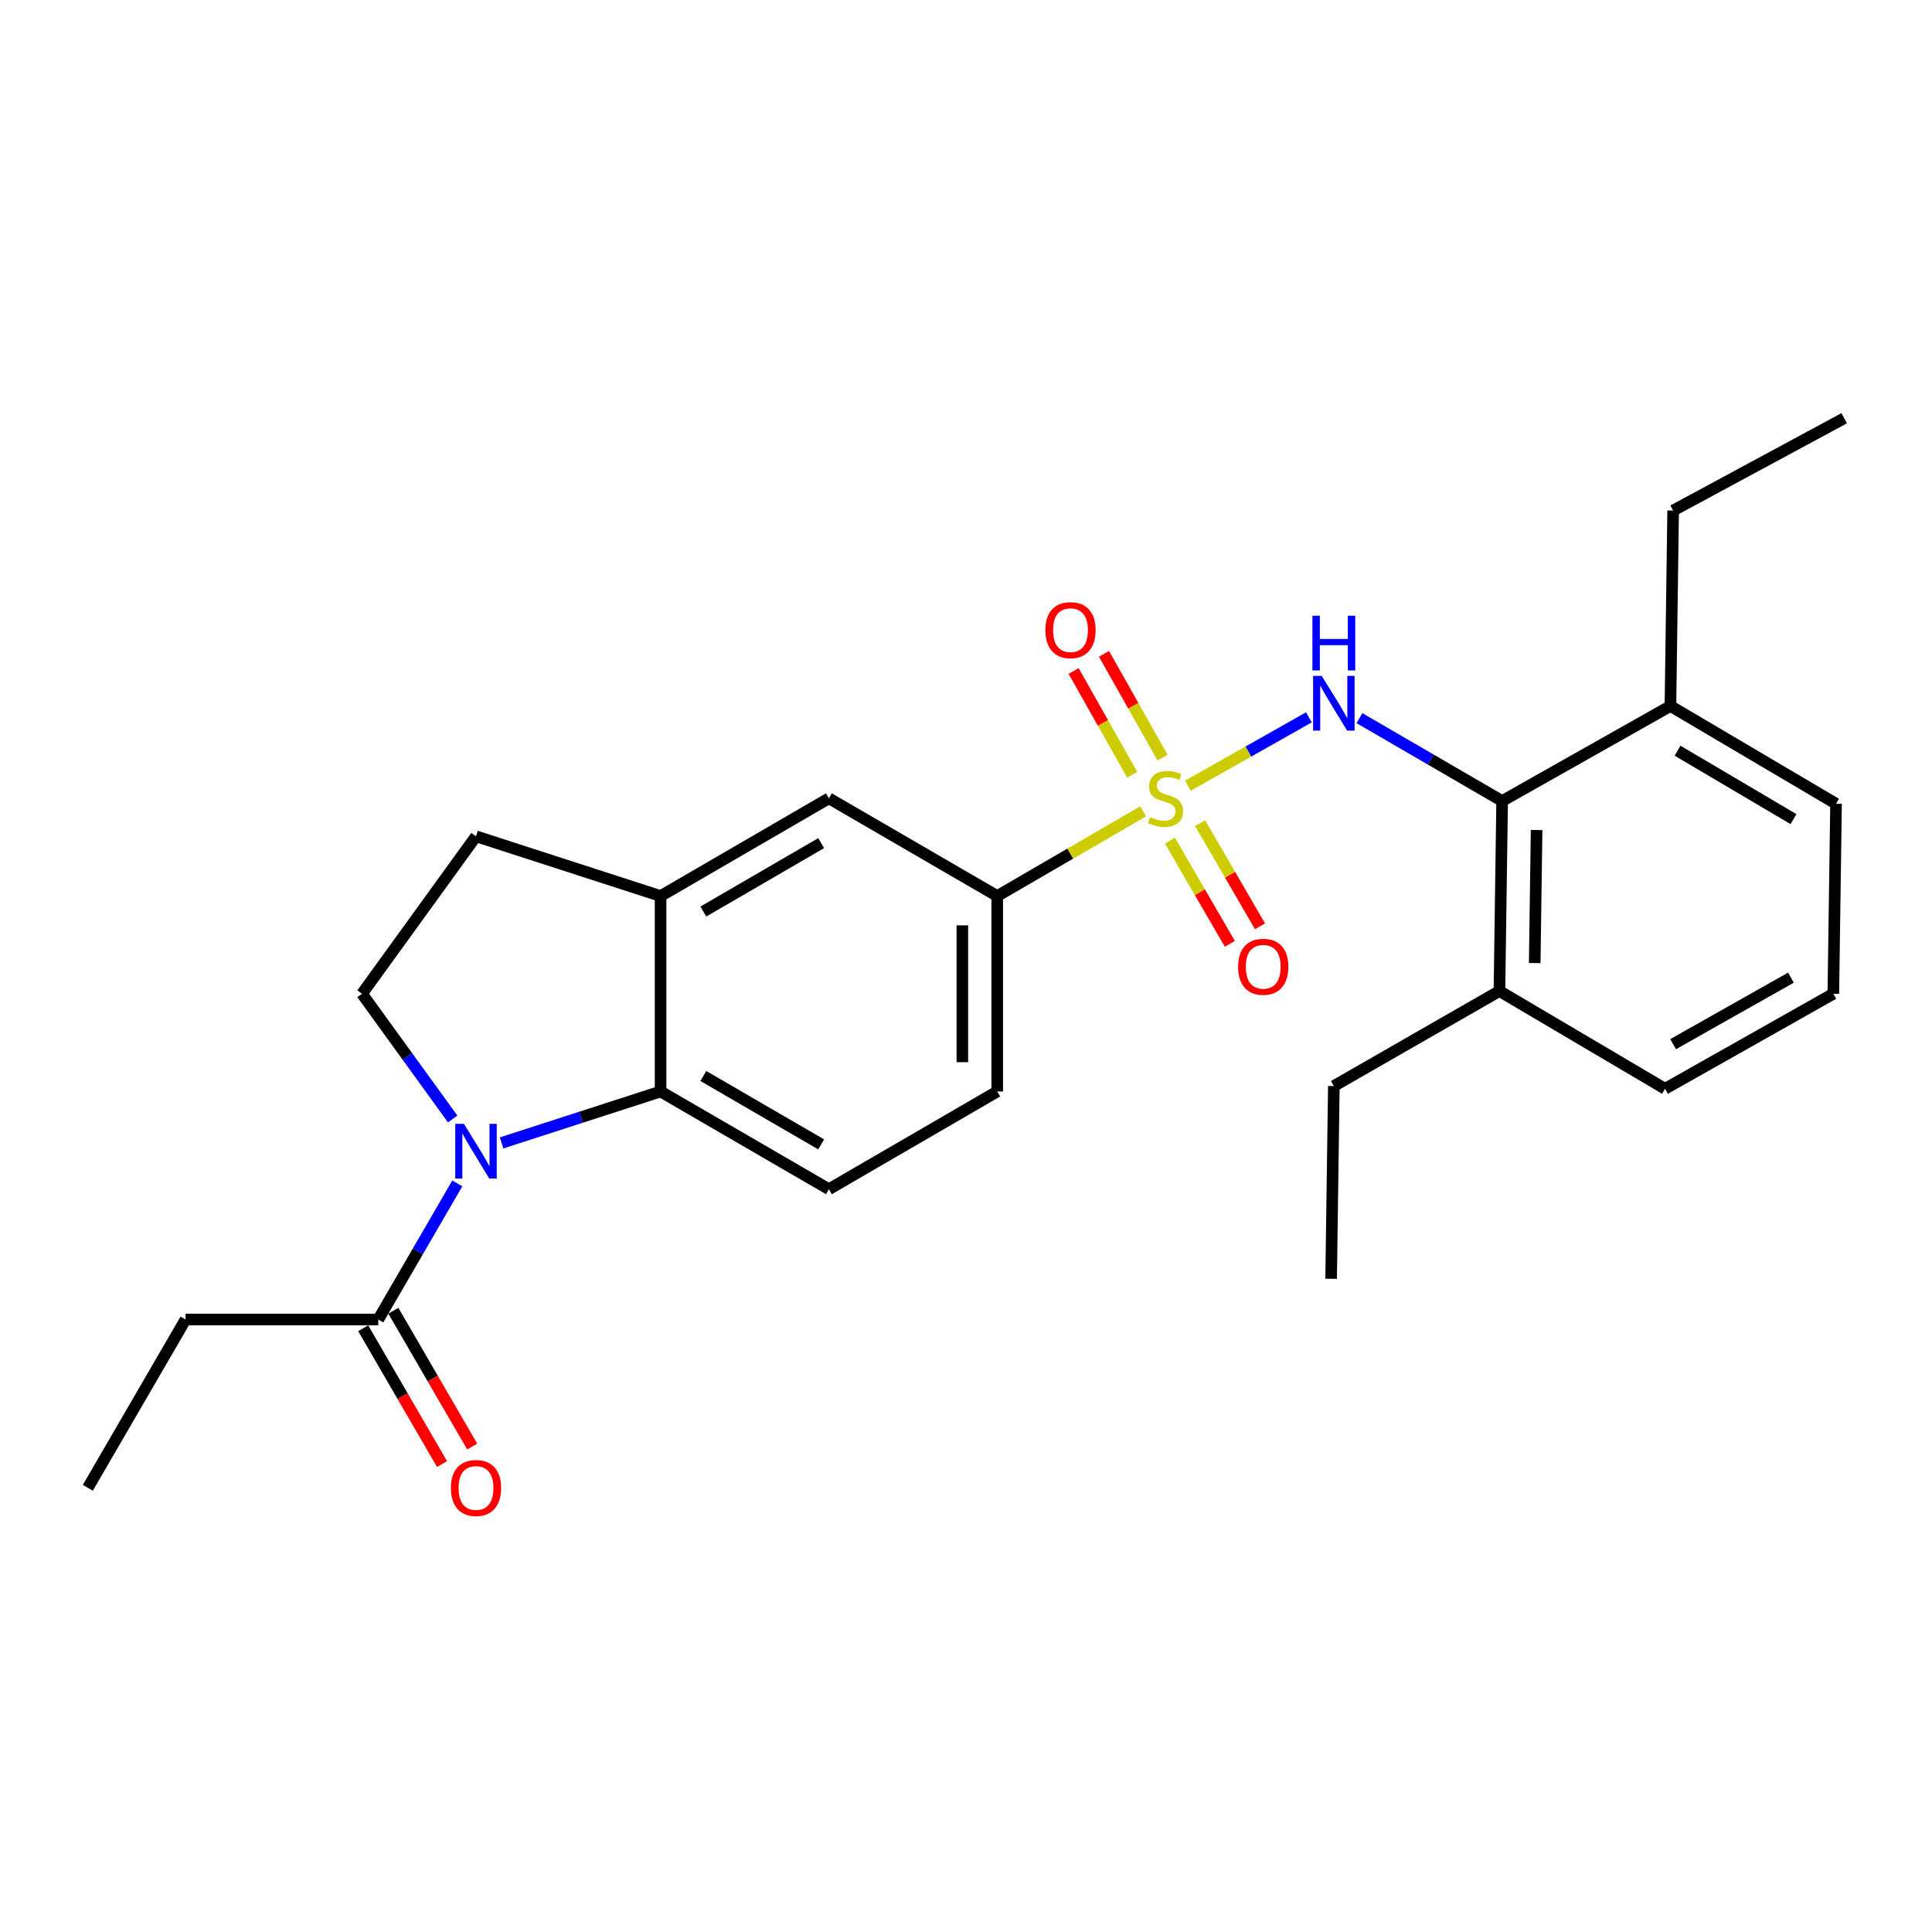 <?xml version='1.0' encoding='iso-8859-1'?>
<svg version='1.1' baseProfile='full'
              xmlns='http://www.w3.org/2000/svg'
                      xmlns:rdkit='http://www.rdkit.org/xml'
                      xmlns:xlink='http://www.w3.org/1999/xlink'
                  xml:space='preserve'
width='1000px' height='1000px' viewBox='0 0 1000 1000'>
<!-- END OF HEADER -->
<rect style='opacity:1.0;fill:#FFFFFF;stroke:none' width='1000' height='1000' x='0' y='0'> </rect>
<path class='bond-1' d='M 614.86,406.665 L 646.172,388.983' style='fill:none;fill-rule:evenodd;stroke:#CCCC00;stroke-width:6px;stroke-linecap:butt;stroke-linejoin:miter;stroke-opacity:1' />
<path class='bond-1' d='M 646.172,388.983 L 677.485,371.302' style='fill:none;fill-rule:evenodd;stroke:#0000FF;stroke-width:6px;stroke-linecap:butt;stroke-linejoin:miter;stroke-opacity:1' />
<path class='bond-3' d='M 591.68,419.94 L 553.922,441.866' style='fill:none;fill-rule:evenodd;stroke:#CCCC00;stroke-width:6px;stroke-linecap:butt;stroke-linejoin:miter;stroke-opacity:1' />
<path class='bond-3' d='M 553.922,441.866 L 516.164,463.791' style='fill:none;fill-rule:evenodd;stroke:#000000;stroke-width:6px;stroke-linecap:butt;stroke-linejoin:miter;stroke-opacity:1' />
<path class='bond-9' d='M 605.573,435.134 L 621.065,461.824' style='fill:none;fill-rule:evenodd;stroke:#CCCC00;stroke-width:6px;stroke-linecap:butt;stroke-linejoin:miter;stroke-opacity:1' />
<path class='bond-9' d='M 621.065,461.824 L 636.558,488.515' style='fill:none;fill-rule:evenodd;stroke:#FF0000;stroke-width:6px;stroke-linecap:butt;stroke-linejoin:miter;stroke-opacity:1' />
<path class='bond-9' d='M 621.182,426.073 L 636.675,452.764' style='fill:none;fill-rule:evenodd;stroke:#CCCC00;stroke-width:6px;stroke-linecap:butt;stroke-linejoin:miter;stroke-opacity:1' />
<path class='bond-9' d='M 636.675,452.764 L 652.168,479.454' style='fill:none;fill-rule:evenodd;stroke:#FF0000;stroke-width:6px;stroke-linecap:butt;stroke-linejoin:miter;stroke-opacity:1' />
<path class='bond-10' d='M 601.752,392.147 L 586.586,365.287' style='fill:none;fill-rule:evenodd;stroke:#CCCC00;stroke-width:6px;stroke-linecap:butt;stroke-linejoin:miter;stroke-opacity:1' />
<path class='bond-10' d='M 586.586,365.287 L 571.421,338.427' style='fill:none;fill-rule:evenodd;stroke:#FF0000;stroke-width:6px;stroke-linecap:butt;stroke-linejoin:miter;stroke-opacity:1' />
<path class='bond-10' d='M 586.035,401.021 L 570.87,374.161' style='fill:none;fill-rule:evenodd;stroke:#CCCC00;stroke-width:6px;stroke-linecap:butt;stroke-linejoin:miter;stroke-opacity:1' />
<path class='bond-10' d='M 570.87,374.161 L 555.704,347.301' style='fill:none;fill-rule:evenodd;stroke:#FF0000;stroke-width:6px;stroke-linecap:butt;stroke-linejoin:miter;stroke-opacity:1' />
<path class='bond-0' d='M 259.627,591.571 L 300.77,578.263' style='fill:none;fill-rule:evenodd;stroke:#0000FF;stroke-width:6px;stroke-linecap:butt;stroke-linejoin:miter;stroke-opacity:1' />
<path class='bond-0' d='M 300.77,578.263 L 341.914,564.954' style='fill:none;fill-rule:evenodd;stroke:#000000;stroke-width:6px;stroke-linecap:butt;stroke-linejoin:miter;stroke-opacity:1' />
<path class='bond-6' d='M 236.693,612.536 L 216.247,647.754' style='fill:none;fill-rule:evenodd;stroke:#0000FF;stroke-width:6px;stroke-linecap:butt;stroke-linejoin:miter;stroke-opacity:1' />
<path class='bond-6' d='M 216.247,647.754 L 195.8,682.972' style='fill:none;fill-rule:evenodd;stroke:#000000;stroke-width:6px;stroke-linecap:butt;stroke-linejoin:miter;stroke-opacity:1' />
<path class='bond-28' d='M 234.303,579.182 L 210.84,546.775' style='fill:none;fill-rule:evenodd;stroke:#0000FF;stroke-width:6px;stroke-linecap:butt;stroke-linejoin:miter;stroke-opacity:1' />
<path class='bond-28' d='M 210.84,546.775 L 187.377,514.368' style='fill:none;fill-rule:evenodd;stroke:#000000;stroke-width:6px;stroke-linecap:butt;stroke-linejoin:miter;stroke-opacity:1' />
<path class='bond-4' d='M 703.652,371.713 L 740.58,393.161' style='fill:none;fill-rule:evenodd;stroke:#0000FF;stroke-width:6px;stroke-linecap:butt;stroke-linejoin:miter;stroke-opacity:1' />
<path class='bond-4' d='M 740.58,393.161 L 777.508,414.609' style='fill:none;fill-rule:evenodd;stroke:#000000;stroke-width:6px;stroke-linecap:butt;stroke-linejoin:miter;stroke-opacity:1' />
<path class='bond-2' d='M 341.914,564.954 L 429.039,615.53' style='fill:none;fill-rule:evenodd;stroke:#000000;stroke-width:6px;stroke-linecap:butt;stroke-linejoin:miter;stroke-opacity:1' />
<path class='bond-2' d='M 364.044,556.931 L 425.031,592.335' style='fill:none;fill-rule:evenodd;stroke:#000000;stroke-width:6px;stroke-linecap:butt;stroke-linejoin:miter;stroke-opacity:1' />
<path class='bond-26' d='M 341.914,564.954 L 341.914,463.791' style='fill:none;fill-rule:evenodd;stroke:#000000;stroke-width:6px;stroke-linecap:butt;stroke-linejoin:miter;stroke-opacity:1' />
<path class='bond-8' d='M 516.164,463.791 L 429.039,413.205' style='fill:none;fill-rule:evenodd;stroke:#000000;stroke-width:6px;stroke-linecap:butt;stroke-linejoin:miter;stroke-opacity:1' />
<path class='bond-13' d='M 516.164,463.791 L 516.164,564.954' style='fill:none;fill-rule:evenodd;stroke:#000000;stroke-width:6px;stroke-linecap:butt;stroke-linejoin:miter;stroke-opacity:1' />
<path class='bond-13' d='M 498.115,478.966 L 498.115,549.78' style='fill:none;fill-rule:evenodd;stroke:#000000;stroke-width:6px;stroke-linecap:butt;stroke-linejoin:miter;stroke-opacity:1' />
<path class='bond-15' d='M 777.508,414.609 L 776.104,512.964' style='fill:none;fill-rule:evenodd;stroke:#000000;stroke-width:6px;stroke-linecap:butt;stroke-linejoin:miter;stroke-opacity:1' />
<path class='bond-15' d='M 795.344,429.62 L 794.362,498.468' style='fill:none;fill-rule:evenodd;stroke:#000000;stroke-width:6px;stroke-linecap:butt;stroke-linejoin:miter;stroke-opacity:1' />
<path class='bond-16' d='M 777.508,414.609 L 864.613,365.426' style='fill:none;fill-rule:evenodd;stroke:#000000;stroke-width:6px;stroke-linecap:butt;stroke-linejoin:miter;stroke-opacity:1' />
<path class='bond-5' d='M 341.914,463.791 L 429.039,413.205' style='fill:none;fill-rule:evenodd;stroke:#000000;stroke-width:6px;stroke-linecap:butt;stroke-linejoin:miter;stroke-opacity:1' />
<path class='bond-5' d='M 364.045,471.812 L 425.033,436.401' style='fill:none;fill-rule:evenodd;stroke:#000000;stroke-width:6px;stroke-linecap:butt;stroke-linejoin:miter;stroke-opacity:1' />
<path class='bond-12' d='M 341.914,463.791 L 246.376,432.868' style='fill:none;fill-rule:evenodd;stroke:#000000;stroke-width:6px;stroke-linecap:butt;stroke-linejoin:miter;stroke-opacity:1' />
<path class='bond-14' d='M 187.995,687.503 L 208.396,722.646' style='fill:none;fill-rule:evenodd;stroke:#000000;stroke-width:6px;stroke-linecap:butt;stroke-linejoin:miter;stroke-opacity:1' />
<path class='bond-14' d='M 208.396,722.646 L 228.797,757.789' style='fill:none;fill-rule:evenodd;stroke:#FF0000;stroke-width:6px;stroke-linecap:butt;stroke-linejoin:miter;stroke-opacity:1' />
<path class='bond-14' d='M 203.604,678.442 L 224.005,713.585' style='fill:none;fill-rule:evenodd;stroke:#000000;stroke-width:6px;stroke-linecap:butt;stroke-linejoin:miter;stroke-opacity:1' />
<path class='bond-14' d='M 224.005,713.585 L 244.406,748.728' style='fill:none;fill-rule:evenodd;stroke:#FF0000;stroke-width:6px;stroke-linecap:butt;stroke-linejoin:miter;stroke-opacity:1' />
<path class='bond-17' d='M 195.8,682.972 L 96.041,682.972' style='fill:none;fill-rule:evenodd;stroke:#000000;stroke-width:6px;stroke-linecap:butt;stroke-linejoin:miter;stroke-opacity:1' />
<path class='bond-7' d='M 187.377,514.368 L 246.376,432.868' style='fill:none;fill-rule:evenodd;stroke:#000000;stroke-width:6px;stroke-linecap:butt;stroke-linejoin:miter;stroke-opacity:1' />
<path class='bond-11' d='M 429.039,615.53 L 516.164,564.954' style='fill:none;fill-rule:evenodd;stroke:#000000;stroke-width:6px;stroke-linecap:butt;stroke-linejoin:miter;stroke-opacity:1' />
<path class='bond-20' d='M 776.104,512.964 L 861.815,563.55' style='fill:none;fill-rule:evenodd;stroke:#000000;stroke-width:6px;stroke-linecap:butt;stroke-linejoin:miter;stroke-opacity:1' />
<path class='bond-21' d='M 776.104,512.964 L 690.393,562.137' style='fill:none;fill-rule:evenodd;stroke:#000000;stroke-width:6px;stroke-linecap:butt;stroke-linejoin:miter;stroke-opacity:1' />
<path class='bond-19' d='M 864.613,365.426 L 950.334,416.023' style='fill:none;fill-rule:evenodd;stroke:#000000;stroke-width:6px;stroke-linecap:butt;stroke-linejoin:miter;stroke-opacity:1' />
<path class='bond-19' d='M 868.297,388.559 L 928.302,423.976' style='fill:none;fill-rule:evenodd;stroke:#000000;stroke-width:6px;stroke-linecap:butt;stroke-linejoin:miter;stroke-opacity:1' />
<path class='bond-22' d='M 864.613,365.426 L 866.017,264.253' style='fill:none;fill-rule:evenodd;stroke:#000000;stroke-width:6px;stroke-linecap:butt;stroke-linejoin:miter;stroke-opacity:1' />
<path class='bond-23' d='M 96.041,682.972 L 45.455,770.097' style='fill:none;fill-rule:evenodd;stroke:#000000;stroke-width:6px;stroke-linecap:butt;stroke-linejoin:miter;stroke-opacity:1' />
<path class='bond-18' d='M 948.93,514.368 L 950.334,416.023' style='fill:none;fill-rule:evenodd;stroke:#000000;stroke-width:6px;stroke-linecap:butt;stroke-linejoin:miter;stroke-opacity:1' />
<path class='bond-27' d='M 948.93,514.368 L 861.815,563.55' style='fill:none;fill-rule:evenodd;stroke:#000000;stroke-width:6px;stroke-linecap:butt;stroke-linejoin:miter;stroke-opacity:1' />
<path class='bond-27' d='M 926.99,506.028 L 866.009,540.456' style='fill:none;fill-rule:evenodd;stroke:#000000;stroke-width:6px;stroke-linecap:butt;stroke-linejoin:miter;stroke-opacity:1' />
<path class='bond-24' d='M 690.393,562.137 L 688.99,661.895' style='fill:none;fill-rule:evenodd;stroke:#000000;stroke-width:6px;stroke-linecap:butt;stroke-linejoin:miter;stroke-opacity:1' />
<path class='bond-25' d='M 866.017,264.253 L 954.545,216.485' style='fill:none;fill-rule:evenodd;stroke:#000000;stroke-width:6px;stroke-linecap:butt;stroke-linejoin:miter;stroke-opacity:1' />
<path  class='atom-0' d='M 595.278 422.925
Q 595.598 423.045, 596.918 423.605
Q 598.238 424.165, 599.678 424.525
Q 601.158 424.845, 602.598 424.845
Q 605.278 424.845, 606.838 423.565
Q 608.398 422.245, 608.398 419.965
Q 608.398 418.405, 607.598 417.445
Q 606.838 416.485, 605.638 415.965
Q 604.438 415.445, 602.438 414.845
Q 599.918 414.085, 598.398 413.365
Q 596.918 412.645, 595.838 411.125
Q 594.798 409.605, 594.798 407.045
Q 594.798 403.485, 597.198 401.285
Q 599.638 399.085, 604.438 399.085
Q 607.718 399.085, 611.438 400.645
L 610.518 403.725
Q 607.118 402.325, 604.558 402.325
Q 601.798 402.325, 600.278 403.485
Q 598.758 404.605, 598.798 406.565
Q 598.798 408.085, 599.558 409.005
Q 600.358 409.925, 601.478 410.445
Q 602.638 410.965, 604.558 411.565
Q 607.118 412.365, 608.638 413.165
Q 610.158 413.965, 611.238 415.605
Q 612.358 417.205, 612.358 419.965
Q 612.358 423.885, 609.718 426.005
Q 607.118 428.085, 602.758 428.085
Q 600.238 428.085, 598.318 427.525
Q 596.438 427.005, 594.198 426.085
L 595.278 422.925
' fill='#CCCC00'/>
<path  class='atom-1' d='M 240.116 581.697
L 249.396 596.697
Q 250.316 598.177, 251.796 600.857
Q 253.276 603.537, 253.356 603.697
L 253.356 581.697
L 257.116 581.697
L 257.116 610.017
L 253.236 610.017
L 243.276 593.617
Q 242.116 591.697, 240.876 589.497
Q 239.676 587.297, 239.316 586.617
L 239.316 610.017
L 235.636 610.017
L 235.636 581.697
L 240.116 581.697
' fill='#0000FF'/>
<path  class='atom-2' d='M 684.133 349.852
L 693.413 364.852
Q 694.333 366.332, 695.813 369.012
Q 697.293 371.692, 697.373 371.852
L 697.373 349.852
L 701.133 349.852
L 701.133 378.172
L 697.253 378.172
L 687.293 361.772
Q 686.133 359.852, 684.893 357.652
Q 683.693 355.452, 683.333 354.772
L 683.333 378.172
L 679.653 378.172
L 679.653 349.852
L 684.133 349.852
' fill='#0000FF'/>
<path  class='atom-2' d='M 679.313 318.7
L 683.153 318.7
L 683.153 330.74
L 697.633 330.74
L 697.633 318.7
L 701.473 318.7
L 701.473 347.02
L 697.633 347.02
L 697.633 333.94
L 683.153 333.94
L 683.153 347.02
L 679.313 347.02
L 679.313 318.7
' fill='#0000FF'/>
<path  class='atom-10' d='M 640.845 500.4
Q 640.845 493.6, 644.205 489.8
Q 647.565 486, 653.845 486
Q 660.125 486, 663.485 489.8
Q 666.845 493.6, 666.845 500.4
Q 666.845 507.28, 663.445 511.2
Q 660.045 515.08, 653.845 515.08
Q 647.605 515.08, 644.205 511.2
Q 640.845 507.32, 640.845 500.4
M 653.845 511.88
Q 658.165 511.88, 660.485 509
Q 662.845 506.08, 662.845 500.4
Q 662.845 494.84, 660.485 492.04
Q 658.165 489.2, 653.845 489.2
Q 649.525 489.2, 647.165 492
Q 644.845 494.8, 644.845 500.4
Q 644.845 506.12, 647.165 509
Q 649.525 511.88, 653.845 511.88
' fill='#FF0000'/>
<path  class='atom-11' d='M 541.086 326.16
Q 541.086 319.36, 544.446 315.56
Q 547.806 311.76, 554.086 311.76
Q 560.366 311.76, 563.726 315.56
Q 567.086 319.36, 567.086 326.16
Q 567.086 333.04, 563.686 336.96
Q 560.286 340.84, 554.086 340.84
Q 547.846 340.84, 544.446 336.96
Q 541.086 333.08, 541.086 326.16
M 554.086 337.64
Q 558.406 337.64, 560.726 334.76
Q 563.086 331.84, 563.086 326.16
Q 563.086 320.6, 560.726 317.8
Q 558.406 314.96, 554.086 314.96
Q 549.766 314.96, 547.406 317.76
Q 545.086 320.56, 545.086 326.16
Q 545.086 331.88, 547.406 334.76
Q 549.766 337.64, 554.086 337.64
' fill='#FF0000'/>
<path  class='atom-15' d='M 233.376 770.177
Q 233.376 763.377, 236.736 759.577
Q 240.096 755.777, 246.376 755.777
Q 252.656 755.777, 256.016 759.577
Q 259.376 763.377, 259.376 770.177
Q 259.376 777.057, 255.976 780.977
Q 252.576 784.857, 246.376 784.857
Q 240.136 784.857, 236.736 780.977
Q 233.376 777.097, 233.376 770.177
M 246.376 781.657
Q 250.696 781.657, 253.016 778.777
Q 255.376 775.857, 255.376 770.177
Q 255.376 764.617, 253.016 761.817
Q 250.696 758.977, 246.376 758.977
Q 242.056 758.977, 239.696 761.777
Q 237.376 764.577, 237.376 770.177
Q 237.376 775.897, 239.696 778.777
Q 242.056 781.657, 246.376 781.657
' fill='#FF0000'/>
</svg>
